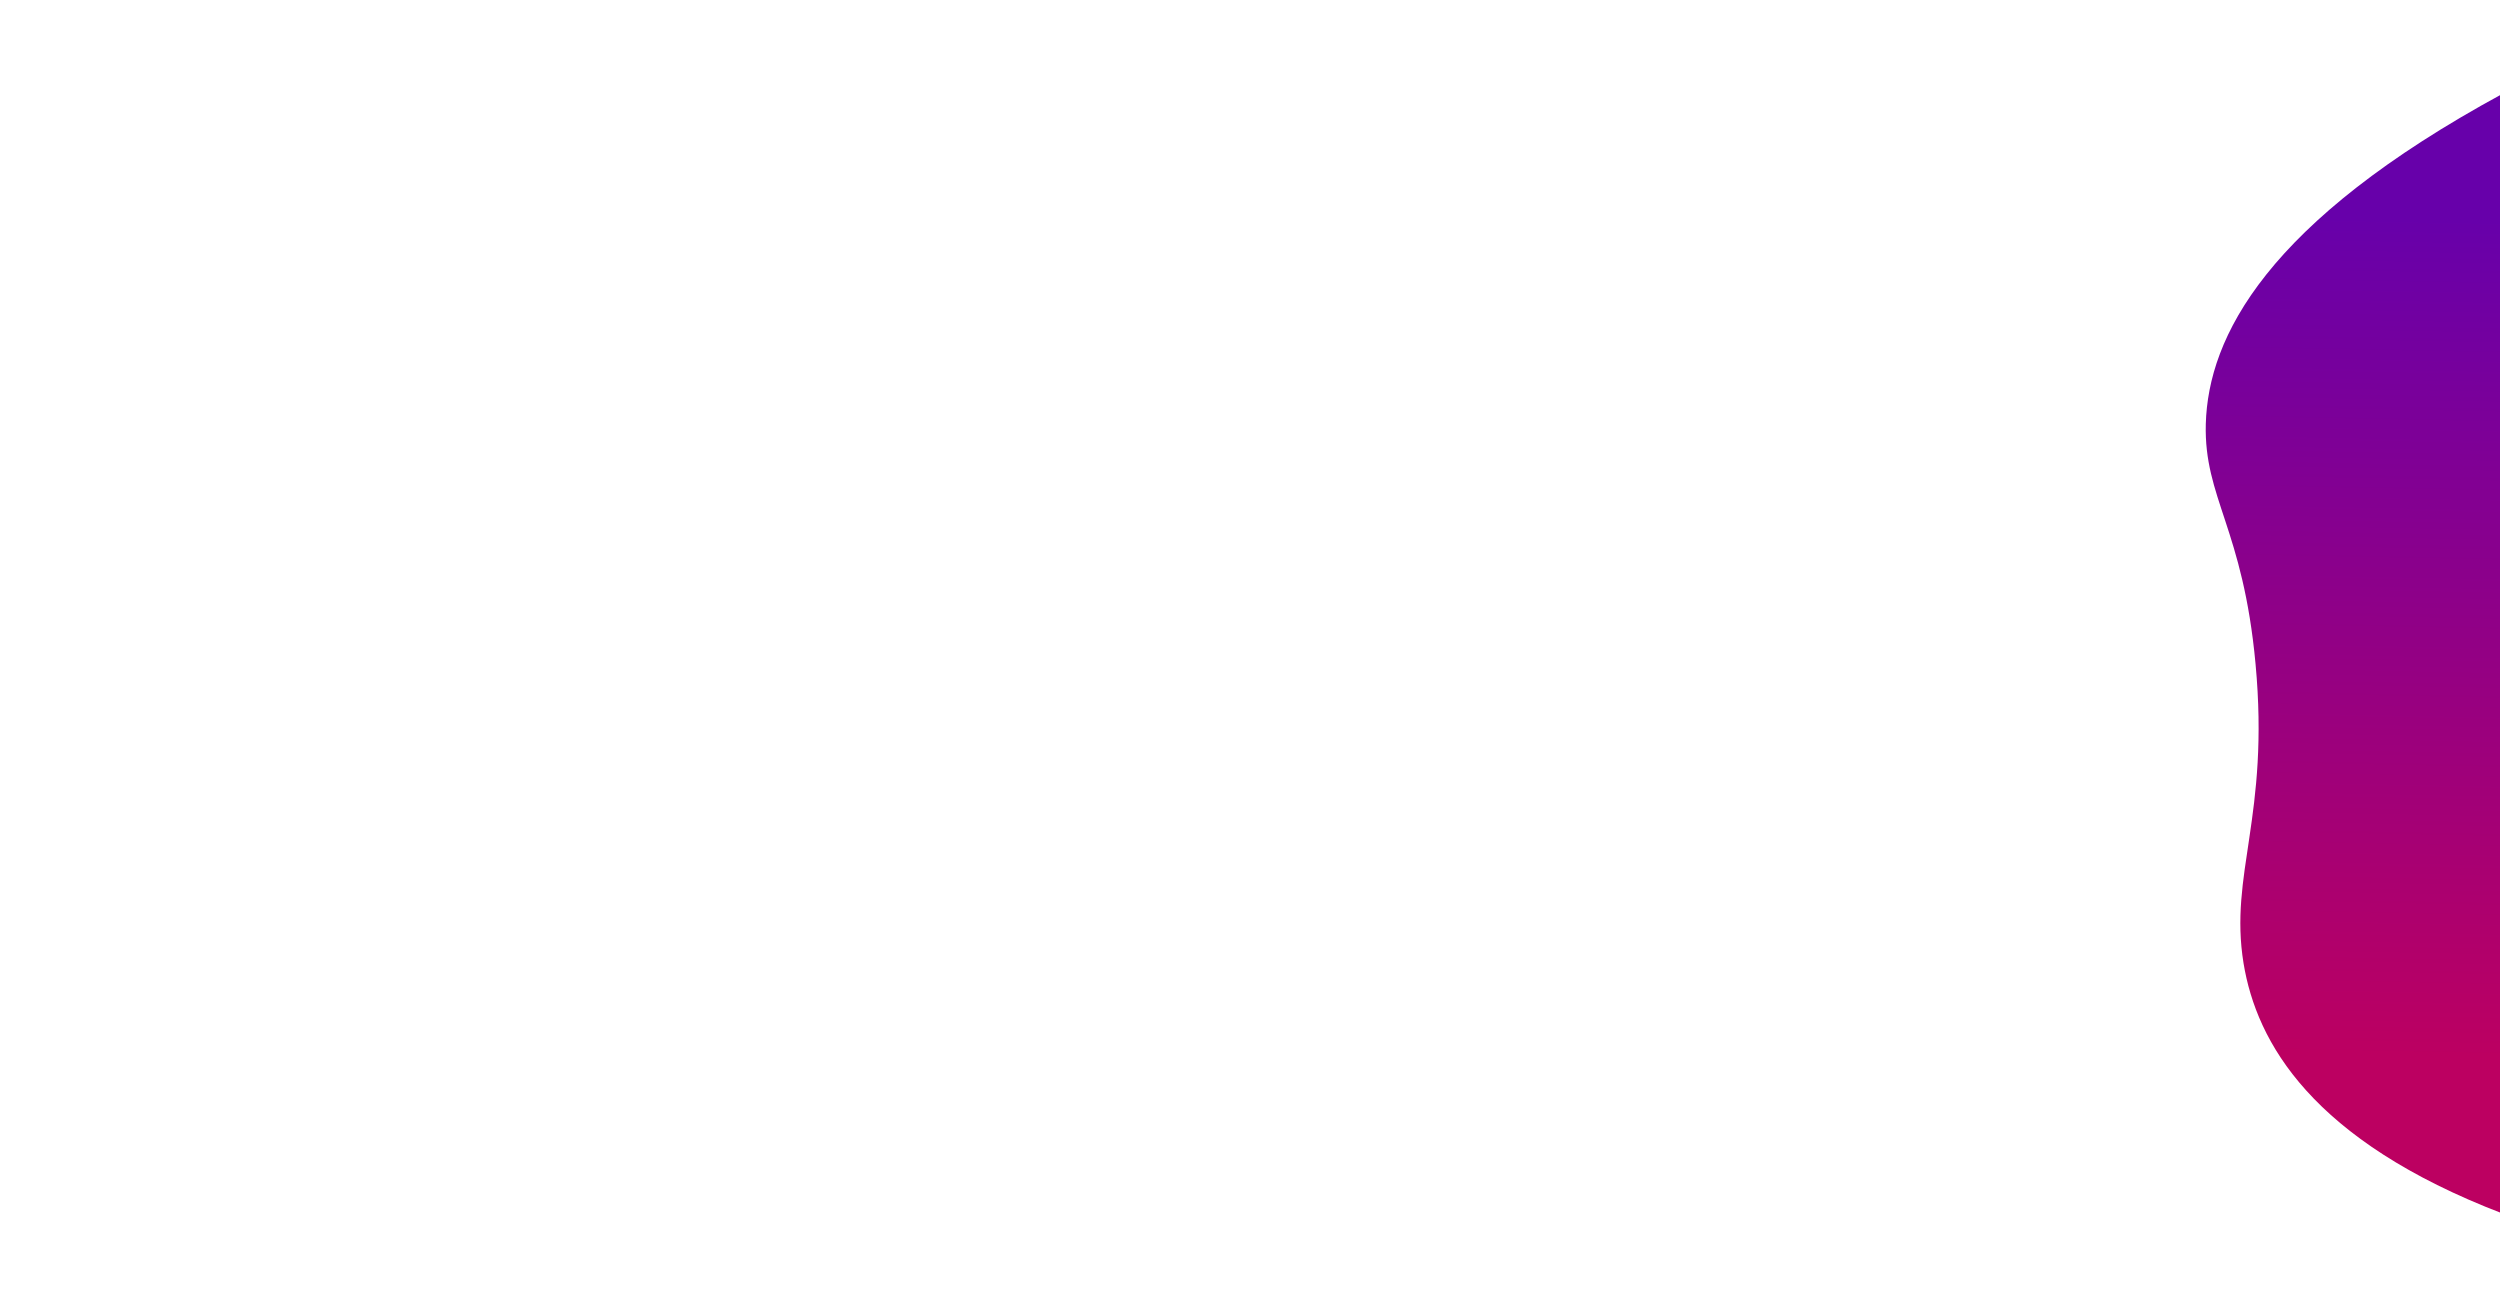 <?xml version="1.0" encoding="UTF-8"?> <svg xmlns="http://www.w3.org/2000/svg" width="1920" height="1000" viewBox="0 0 1920 1000" fill="none"> <g clip-path="url(#clip0)"> <g clip-path="url(#clip1)"> <g filter="url(#filter0_d)"> <path d="M1721.04 738.788C1731.05 799.622 1773.35 874.723 1920 931C1920 644.267 1920 357.733 1920 71C1738.3 169.682 1693.9 257.862 1692.05 324.641C1690.6 381.512 1720.64 404.696 1730.26 508.926C1741.2 626.235 1709.84 669.829 1721.04 738.788Z" fill="url(#paint0_linear)"></path> </g> </g> </g> <defs> <filter id="filter0_d" x="1670" y="48" width="276" height="908" filterUnits="userSpaceOnUse" color-interpolation-filters="sRGB"> <feFlood flood-opacity="0" result="BackgroundImageFix"></feFlood> <feColorMatrix in="SourceAlpha" type="matrix" values="0 0 0 0 0 0 0 0 0 0 0 0 0 0 0 0 0 0 127 0"></feColorMatrix> <feOffset dx="2" dy="1"></feOffset> <feGaussianBlur stdDeviation="12"></feGaussianBlur> <feColorMatrix type="matrix" values="0 0 0 0 0 0 0 0 0 0 0 0 0 0 0 0 0 0 0.5 0"></feColorMatrix> <feBlend mode="normal" in2="BackgroundImageFix" result="effect1_dropShadow"></feBlend> <feBlend mode="normal" in="SourceGraphic" in2="effect1_dropShadow" result="shape"></feBlend> </filter> <linearGradient id="paint0_linear" x1="1897.21" y1="166.89" x2="1884.84" y2="810.972" gradientUnits="userSpaceOnUse"> <stop stop-color="#6700AA"></stop> <stop offset="1" stop-color="#BC0061"></stop> </linearGradient> <clipPath id="clip0"> <rect width="1920" height="1690" fill="white"></rect> </clipPath> <clipPath id="clip1"> <rect width="305" height="1000" fill="white" transform="translate(1615)"></rect> </clipPath> </defs> </svg> 